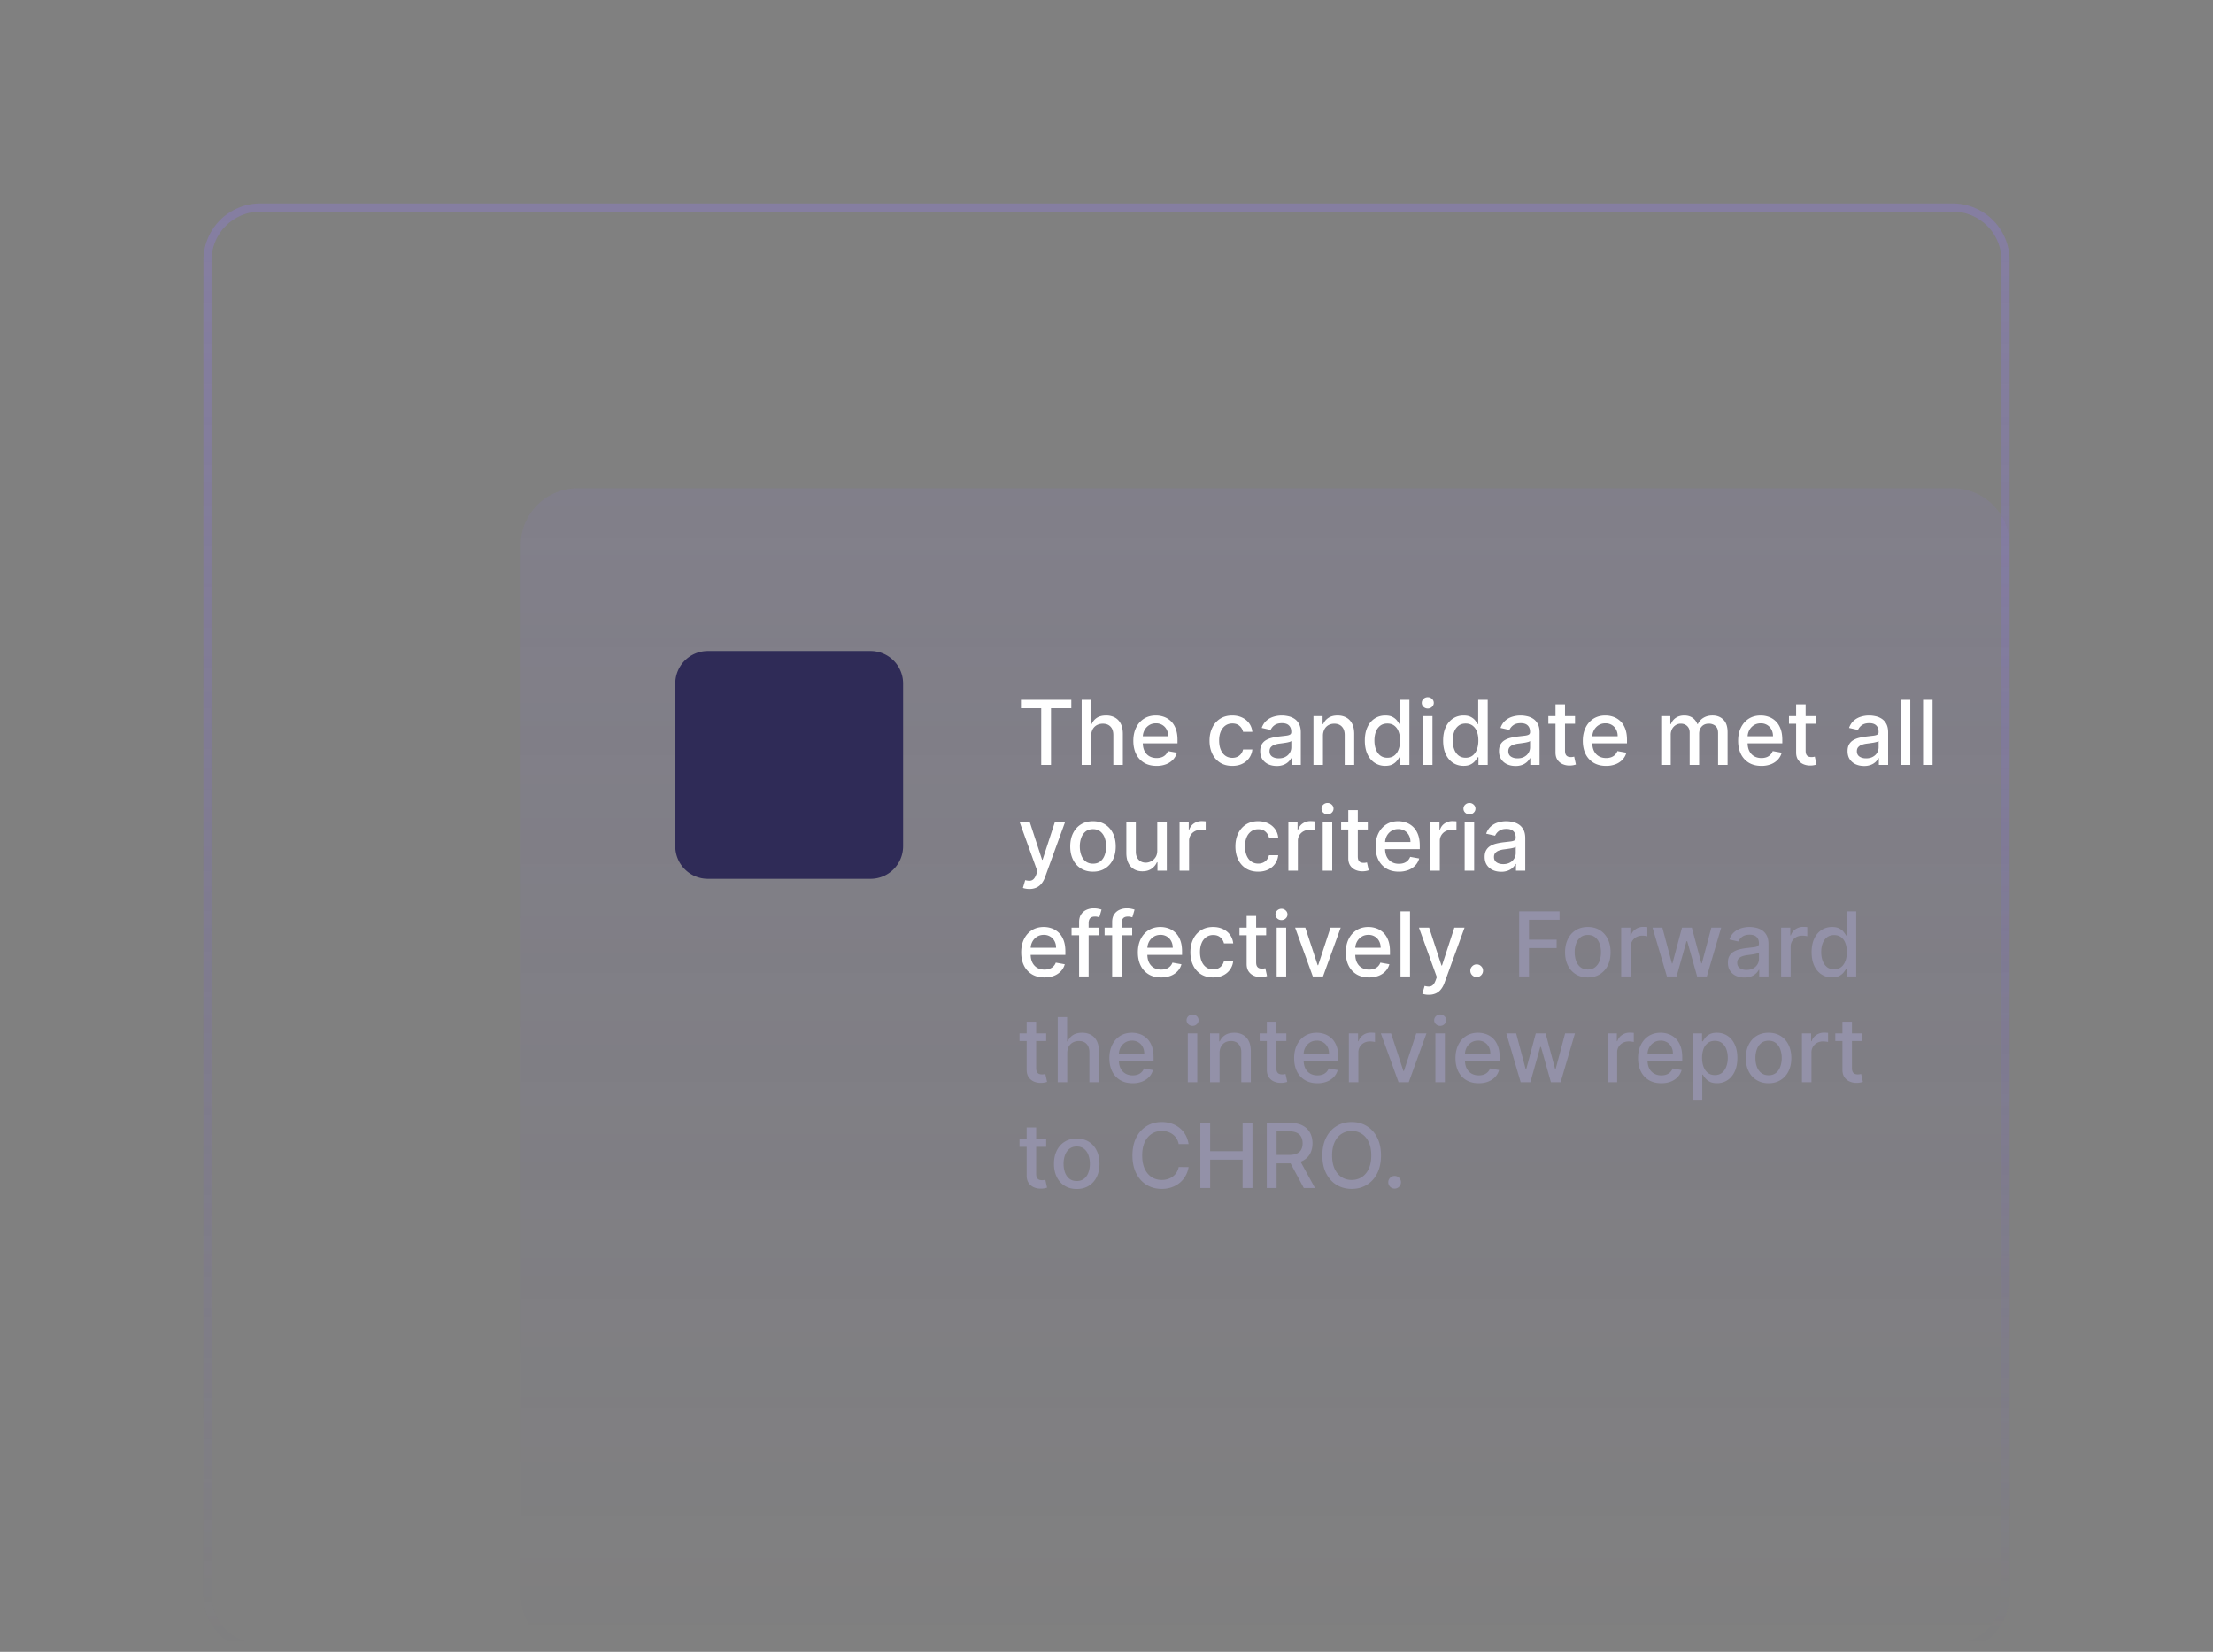<svg xmlns="http://www.w3.org/2000/svg" width="272" height="203" fill="none"><rect width="100%" height="100%" fill="#808080" stroke="none"/><path fill="url(#a)" d="M240 60H71a7 7 0 0 0-7 7v129a7 7 0 0 0 7 7h169a7 7 0 0 0 7-7V67a7 7 0 0 0-7-7z" opacity=".3"/><path stroke="url(#b)" d="M240 25.5H32a6.5 6.5 0 0 0-6.5 6.5v164a6.5 6.5 0 0 0 6.5 6.5h208a6.5 6.5 0 0 0 6.5-6.5V32a6.5 6.5 0 0 0-6.5-6.5z"/><path fill="#2F2B57" d="M107 80H87a4 4 0 0 0-4 4v20a4 4 0 0 0 4 4h20a4 4 0 0 0 4-4V84a4 4 0 0 0-4-4z"/><path fill="#fff" d="M125.484 87.04V86h6.192v1.04h-2.496V94h-1.203v-6.96h-2.493zm8.634 3.397V94h-1.168v-8h1.153v2.977h.074c.14-.323.355-.58.644-.77.289-.19.667-.285 1.133-.285a2.2 2.2 0 0 1 1.078.254c.31.17.55.422.719.758.172.333.258.75.258 1.25V94h-1.168v-3.676c0-.44-.113-.781-.34-1.023-.227-.245-.542-.367-.945-.367a1.55 1.55 0 0 0-.743.175 1.266 1.266 0 0 0-.511.516 1.666 1.666 0 0 0-.184.813zm8.035 3.684c-.591 0-1.1-.126-1.527-.379a2.561 2.561 0 0 1-.984-1.074c-.23-.464-.344-1.007-.344-1.629 0-.615.114-1.156.344-1.625.231-.469.554-.835.968-1.098.417-.263.904-.394 1.461-.394.339 0 .667.056.985.168.317.112.603.288.855.527.253.24.452.551.598.934.146.38.219.842.219 1.386v.415h-4.77v-.875h3.625c0-.308-.062-.58-.187-.817a1.417 1.417 0 0 0-.528-.566 1.474 1.474 0 0 0-.789-.207c-.328 0-.614.08-.859.242a1.63 1.63 0 0 0-.563.625c-.13.255-.195.532-.195.832v.683c0 .402.07.743.211 1.024.143.281.342.496.598.644.255.146.553.22.894.22.221 0 .423-.032.606-.094a1.25 1.25 0 0 0 .777-.762l1.105.199c-.088.326-.247.61-.476.856a2.313 2.313 0 0 1-.856.566 3.2 3.2 0 0 1-1.168.2zm9.309 0c-.581 0-1.081-.131-1.5-.394a2.61 2.61 0 0 1-.961-1.098c-.224-.466-.336-1-.336-1.602 0-.609.115-1.147.344-1.613a2.63 2.63 0 0 1 .969-1.098c.416-.263.907-.394 1.472-.394.456 0 .862.085 1.219.254.357.166.644.4.863.703.222.302.353.655.395 1.058h-1.137a1.36 1.36 0 0 0-.43-.726c-.221-.203-.518-.305-.89-.305-.326 0-.611.086-.856.258a1.66 1.66 0 0 0-.566.727c-.136.312-.203.682-.203 1.109 0 .438.066.815.199 1.133.133.318.32.564.562.738.245.175.533.262.864.262.221 0 .422-.04.601-.121.183-.084.335-.202.457-.356.125-.153.213-.338.262-.554h1.137a2.211 2.211 0 0 1-.379 1.039 2.183 2.183 0 0 1-.848.718c-.351.175-.764.262-1.238.262zm5.46.012c-.38 0-.724-.07-1.031-.211a1.737 1.737 0 0 1-.731-.621c-.177-.271-.265-.603-.265-.996 0-.339.065-.618.195-.836.13-.219.306-.392.527-.52.222-.127.469-.224.742-.289.274-.065.552-.114.836-.148l.875-.102c.224-.028.387-.074.489-.137.101-.062.152-.164.152-.304v-.028c0-.34-.096-.605-.289-.793-.19-.187-.474-.28-.852-.28-.393 0-.703.086-.929.26a1.401 1.401 0 0 0-.465.575l-1.098-.25c.13-.365.32-.659.57-.883.253-.226.543-.39.872-.492a3.401 3.401 0 0 1 1.035-.156c.239 0 .493.029.761.086.271.055.524.156.758.305.237.148.431.36.582.636.151.274.227.63.227 1.067V94h-1.141v-.82h-.047c-.075.15-.188.3-.34.445a1.806 1.806 0 0 1-.582.363 2.24 2.24 0 0 1-.851.145zm.254-.938c.323 0 .599-.063.828-.191a1.34 1.34 0 0 0 .527-.5 1.29 1.29 0 0 0 .184-.668v-.773a.616.616 0 0 1-.242.117 3.833 3.833 0 0 1-.403.09l-.441.066-.359.047a2.909 2.909 0 0 0-.622.144 1.072 1.072 0 0 0-.445.293c-.109.125-.164.292-.164.5 0 .29.107.508.32.657.214.145.486.218.817.218zm5.43-2.757V94h-1.168v-6h1.122v.977h.074c.138-.318.354-.573.648-.766.297-.193.671-.29 1.121-.29.409 0 .767.087 1.075.259.307.169.545.422.714.757.17.336.254.752.254 1.247V94h-1.168v-3.676c0-.435-.113-.775-.34-1.02-.226-.247-.537-.37-.933-.37-.271 0-.512.058-.723.175a1.27 1.27 0 0 0-.496.516 1.7 1.7 0 0 0-.18.813zm7.653 3.68a2.32 2.32 0 0 1-1.297-.372c-.378-.25-.675-.605-.891-1.066-.213-.464-.32-1.02-.32-1.668 0-.649.108-1.203.324-1.664.219-.461.518-.814.899-1.059.38-.245.811-.367 1.293-.367.372 0 .671.062.898.187.229.123.406.266.531.43.128.164.227.309.297.434h.07V86h1.168v8h-1.14v-.934h-.098a3.03 3.03 0 0 1-.305.438 1.68 1.68 0 0 1-.539.43c-.229.122-.526.183-.89.183zm.258-.997c.336 0 .619-.088.851-.265.235-.18.412-.429.531-.747.123-.317.184-.687.184-1.109 0-.417-.06-.781-.18-1.094a1.599 1.599 0 0 0-.527-.73c-.232-.175-.518-.262-.859-.262-.352 0-.645.091-.879.273a1.67 1.67 0 0 0-.532.747c-.117.315-.175.67-.175 1.066 0 .401.06.762.179 1.082.12.32.297.574.532.762.237.185.528.277.875.277zm4.381.879v-6h1.168v6h-1.168zm.59-6.926a.742.742 0 0 1-.523-.203.661.661 0 0 1-.215-.492c0-.193.072-.357.215-.492a.734.734 0 0 1 .523-.207c.203 0 .377.069.52.207.146.135.219.3.219.492 0 .19-.073.354-.219.492a.73.73 0 0 1-.52.203zm4.396 7.043c-.485 0-.917-.124-1.297-.37-.378-.25-.675-.606-.891-1.067-.213-.464-.32-1.02-.32-1.668 0-.649.108-1.203.324-1.664.219-.461.518-.814.899-1.059.38-.245.811-.367 1.293-.367.372 0 .671.062.898.187.229.123.406.266.531.43.128.164.227.309.297.434h.07V86h1.168v8h-1.14v-.934h-.098a3.03 3.03 0 0 1-.305.438 1.68 1.68 0 0 1-.539.43c-.229.122-.526.183-.89.183zm.258-.996c.336 0 .619-.088.851-.265.235-.18.412-.429.531-.747.123-.317.184-.687.184-1.109 0-.417-.06-.781-.18-1.094a1.599 1.599 0 0 0-.527-.73c-.232-.175-.518-.262-.859-.262-.352 0-.645.091-.879.273a1.67 1.67 0 0 0-.532.747c-.117.315-.175.67-.175 1.066 0 .401.06.762.179 1.082.12.32.297.574.532.762.237.185.528.277.875.277zm6.128 1.012c-.381 0-.724-.07-1.032-.211a1.74 1.74 0 0 1-.73-.621c-.177-.271-.266-.603-.266-.996 0-.339.065-.618.196-.836.13-.219.305-.392.527-.52a2.77 2.77 0 0 1 .742-.289c.273-.065.552-.114.836-.148l.875-.102c.224-.028.387-.074.488-.137.102-.062.153-.164.153-.304v-.028c0-.34-.097-.605-.289-.793-.191-.187-.474-.28-.852-.28-.393 0-.703.086-.93.26a1.401 1.401 0 0 0-.465.575l-1.097-.25c.13-.365.32-.659.57-.883a2.33 2.33 0 0 1 .871-.492 3.401 3.401 0 0 1 1.035-.156c.24 0 .494.029.762.086.271.055.524.156.758.305.237.148.431.36.582.636.151.274.226.63.226 1.067V94h-1.14v-.82h-.047c-.076.15-.189.3-.34.445a1.806 1.806 0 0 1-.582.363 2.259 2.259 0 0 1-.851.145zm.253-.938c.323 0 .599-.063.829-.191.231-.128.407-.294.527-.5a1.3 1.3 0 0 0 .184-.668v-.773a.614.614 0 0 1-.243.117 3.755 3.755 0 0 1-.402.09l-.441.066-.36.047a2.914 2.914 0 0 0-.621.144 1.066 1.066 0 0 0-.445.293c-.11.125-.164.292-.164.5 0 .29.106.508.32.657.214.145.486.218.816.218zM193.587 88v.938h-3.277V88h3.277zm-2.399-1.438h1.168v5.676c0 .227.034.397.102.512a.53.53 0 0 0 .262.23c.109.04.228.06.355.06.094 0 .176-.007.246-.02l.164-.032.211.965a2.29 2.29 0 0 1-.758.125 2.058 2.058 0 0 1-.859-.164 1.47 1.47 0 0 1-.644-.531c-.164-.24-.247-.54-.247-.902v-5.918zm6.212 7.56c-.591 0-1.1-.127-1.527-.38a2.568 2.568 0 0 1-.984-1.074c-.229-.464-.344-1.007-.344-1.629 0-.615.115-1.156.344-1.625.231-.469.554-.835.968-1.098.417-.263.904-.394 1.461-.394.339 0 .667.056.985.168.317.112.603.288.855.527.253.24.452.551.598.934.146.38.219.842.219 1.386v.415h-4.77v-.875h3.625c0-.308-.062-.58-.187-.817a1.417 1.417 0 0 0-.528-.566 1.474 1.474 0 0 0-.789-.207c-.328 0-.614.08-.859.242a1.63 1.63 0 0 0-.563.625c-.13.255-.195.532-.195.832v.683c0 .402.07.743.211 1.024.143.281.342.496.598.644.255.146.553.22.894.22.221 0 .423-.032.606-.094a1.25 1.25 0 0 0 .777-.762l1.105.199c-.088.326-.247.61-.476.856a2.313 2.313 0 0 1-.856.566 3.2 3.2 0 0 1-1.168.2zm6.782-.122v-6h1.121v.977h.074a1.55 1.55 0 0 1 .613-.774c.284-.187.624-.281 1.02-.281.401 0 .737.094 1.008.281.273.188.475.445.605.774h.063a1.69 1.69 0 0 1 .683-.766c.313-.193.685-.29 1.117-.29.545 0 .989.171 1.332.513.347.34.52.855.52 1.543V94h-1.168v-3.914c0-.406-.111-.7-.332-.883a1.208 1.208 0 0 0-.793-.273c-.38 0-.676.117-.887.351-.211.232-.316.53-.316.895V94h-1.164v-3.988c0-.326-.102-.588-.305-.785-.203-.198-.467-.297-.793-.297-.221 0-.426.058-.613.175a1.284 1.284 0 0 0-.449.48 1.472 1.472 0 0 0-.168.716V94h-1.168zm12.307.121c-.591 0-1.1-.126-1.527-.379a2.561 2.561 0 0 1-.984-1.074c-.23-.464-.344-1.007-.344-1.629 0-.615.114-1.156.344-1.625.231-.469.554-.835.968-1.098.417-.263.904-.394 1.461-.394.339 0 .667.056.985.168a2.4 2.4 0 0 1 .855.527c.253.24.452.551.598.934.146.38.218.842.218 1.386v.415h-4.769v-.875h3.625c0-.308-.063-.58-.188-.817a1.41 1.41 0 0 0-.527-.566 1.474 1.474 0 0 0-.789-.207c-.328 0-.615.08-.859.242-.243.159-.43.367-.563.625-.13.255-.195.532-.195.832v.683c0 .402.07.743.211 1.024.143.281.342.496.597.644.256.146.554.22.895.22.221 0 .423-.032.605-.094a1.262 1.262 0 0 0 .778-.762l1.105.199c-.088.326-.247.61-.476.856a2.313 2.313 0 0 1-.856.566 3.2 3.2 0 0 1-1.168.2zM223.16 88v.938h-3.277V88h3.277zm-2.398-1.438h1.168v5.676c0 .227.034.397.101.512a.53.53 0 0 0 .262.23c.109.04.228.06.355.06.094 0 .176-.007.247-.02l.164-.032.211.965a2.287 2.287 0 0 1-.758.125 2.06 2.06 0 0 1-.86-.164 1.476 1.476 0 0 1-.644-.531c-.164-.24-.246-.54-.246-.902v-5.918zm8.347 7.57c-.38 0-.724-.07-1.031-.21a1.734 1.734 0 0 1-.73-.621c-.177-.271-.266-.603-.266-.996 0-.339.065-.618.195-.836.131-.219.306-.392.528-.52.221-.127.468-.224.742-.289.273-.065.552-.114.836-.148l.875-.102c.224-.028.387-.074.488-.137.102-.062.152-.164.152-.304v-.028c0-.34-.096-.605-.289-.793-.19-.187-.474-.28-.851-.28-.393 0-.703.086-.93.26a1.401 1.401 0 0 0-.465.575l-1.097-.25c.13-.365.32-.659.57-.883a2.33 2.33 0 0 1 .871-.492 3.401 3.401 0 0 1 1.035-.156c.24 0 .494.029.762.086.271.055.523.156.758.305.237.148.431.36.582.636.151.274.226.63.226 1.067V94h-1.14v-.82h-.047c-.076.15-.189.3-.34.445a1.806 1.806 0 0 1-.582.363 2.26 2.26 0 0 1-.852.145zm.254-.937c.323 0 .599-.063.828-.191.232-.128.408-.294.528-.5a1.3 1.3 0 0 0 .183-.668v-.773a.601.601 0 0 1-.242.117 3.755 3.755 0 0 1-.402.09l-.442.066-.359.047a2.885 2.885 0 0 0-.621.144 1.066 1.066 0 0 0-.445.293c-.11.125-.164.292-.164.5 0 .29.106.508.32.657.213.145.486.218.816.218zM234.794 86v8h-1.168v-8h1.168zm2.739 0v8h-1.168v-8h1.168zm-111.01 23.25c-.174 0-.333-.014-.476-.043a1.506 1.506 0 0 1-.32-.086l.281-.957c.213.057.403.082.57.074a.686.686 0 0 0 .442-.187c.13-.117.244-.309.343-.574l.145-.399-2.195-6.078h1.249l1.52 4.656h.063l1.519-4.656h1.254l-2.473 6.801c-.114.312-.26.577-.437.793a1.69 1.69 0 0 1-.633.492 2.079 2.079 0 0 1-.852.164zm7.816-2.129c-.563 0-1.054-.129-1.473-.387a2.595 2.595 0 0 1-.976-1.082c-.232-.463-.348-1.005-.348-1.625 0-.622.116-1.166.348-1.632.231-.467.557-.829.976-1.086.419-.258.91-.387 1.473-.387.562 0 1.053.129 1.473.387.419.257.744.619.976 1.086.232.466.348 1.01.348 1.632 0 .62-.116 1.162-.348 1.625a2.602 2.602 0 0 1-.976 1.082c-.42.258-.911.387-1.473.387zm.004-.98c.364 0 .666-.097.906-.289.24-.193.417-.45.531-.77.117-.32.176-.673.176-1.059 0-.382-.059-.734-.176-1.054a1.715 1.715 0 0 0-.531-.778c-.24-.195-.542-.293-.906-.293-.367 0-.672.098-.914.293-.24.196-.418.455-.535.778a3.1 3.1 0 0 0-.172 1.054c0 .386.057.739.172 1.059.117.32.295.577.535.77.242.192.547.289.914.289zm7.897-1.629V101h1.172v6h-1.148v-1.039h-.063c-.138.32-.359.587-.664.801-.302.211-.678.316-1.129.316-.385 0-.726-.085-1.023-.254a1.787 1.787 0 0 1-.696-.762c-.166-.335-.25-.751-.25-1.246V101h1.168v3.676c0 .409.114.734.34.976.227.243.521.364.883.364.219 0 .436-.055.652-.164.219-.11.4-.275.543-.497.146-.221.218-.502.215-.843zm2.741 2.488v-6h1.129v.953h.063a1.45 1.45 0 0 1 .578-.762 1.66 1.66 0 0 1 .945-.281 5.269 5.269 0 0 1 .496.027v1.118a1.936 1.936 0 0 0-.25-.043 2.276 2.276 0 0 0-.359-.028c-.276 0-.522.059-.738.176a1.306 1.306 0 0 0-.696 1.176V107h-1.168zm9.661.121c-.581 0-1.081-.131-1.5-.394a2.614 2.614 0 0 1-.961-1.098c-.224-.466-.336-1-.336-1.602 0-.609.114-1.147.343-1.613.23-.469.553-.835.969-1.098.417-.263.908-.394 1.473-.394.456 0 .862.085 1.219.254.356.166.644.401.863.703.221.302.353.655.394 1.058h-1.136a1.364 1.364 0 0 0-.43-.726c-.221-.203-.518-.305-.891-.305-.325 0-.61.086-.855.258a1.655 1.655 0 0 0-.566.727c-.136.312-.204.682-.204 1.109 0 .437.067.815.2 1.133.132.318.32.564.562.738.245.175.533.262.863.262.222 0 .422-.041.602-.121.182-.084.335-.202.457-.356.125-.153.212-.338.262-.554h1.136a2.211 2.211 0 0 1-.378 1.039 2.183 2.183 0 0 1-.848.718c-.352.175-.764.262-1.238.262zm3.713-.121v-6h1.129v.953h.063a1.45 1.45 0 0 1 .578-.762 1.66 1.66 0 0 1 .945-.281 5.269 5.269 0 0 1 .496.027v1.118a1.936 1.936 0 0 0-.25-.043 2.276 2.276 0 0 0-.359-.028c-.276 0-.522.059-.738.176a1.306 1.306 0 0 0-.696 1.176V107h-1.168zm4.222 0v-6h1.168v6h-1.168zm.59-6.926a.738.738 0 0 1-.523-.203.658.658 0 0 1-.215-.492.65.65 0 0 1 .215-.492.733.733 0 0 1 .523-.207c.203 0 .376.069.52.207a.65.65 0 0 1 .218.492c0 .19-.073.354-.218.492a.73.73 0 0 1-.52.203zm4.95.926v.937h-3.277V101h3.277zm-2.398-1.438h1.168v5.676c0 .227.034.397.101.512a.526.526 0 0 0 .262.23c.109.04.228.059.355.059.094 0 .176-.006.247-.019l.164-.032.211.965a1.976 1.976 0 0 1-.289.078 2.227 2.227 0 0 1-.469.047 2.055 2.055 0 0 1-.86-.164 1.482 1.482 0 0 1-.644-.531c-.164-.24-.246-.541-.246-.903v-5.918zm6.212 7.559c-.591 0-1.101-.126-1.528-.379a2.572 2.572 0 0 1-.984-1.074c-.229-.464-.344-1.007-.344-1.629 0-.615.115-1.156.344-1.625.232-.469.555-.835.969-1.098.416-.263.903-.394 1.461-.394.338 0 .666.056.984.168.318.112.603.288.855.527.253.24.452.551.598.934.146.38.219.842.219 1.386v.415h-4.77v-.875h3.625c0-.308-.062-.58-.187-.817a1.423 1.423 0 0 0-.527-.566 1.475 1.475 0 0 0-.79-.207c-.328 0-.614.08-.859.242-.242.159-.43.367-.562.625a1.793 1.793 0 0 0-.196.832v.684c0 .401.071.742.211 1.023.143.281.343.496.598.644.255.146.553.219.894.219.222 0 .424-.031.606-.094a1.257 1.257 0 0 0 .777-.761l1.106.199a2 2 0 0 1-.477.855 2.308 2.308 0 0 1-.855.567 3.203 3.203 0 0 1-1.168.199zm3.87-.121v-6h1.129v.953h.062c.11-.323.302-.577.578-.762a1.66 1.66 0 0 1 .946-.281 5.232 5.232 0 0 1 .496.027v1.118a1.97 1.97 0 0 0-.25-.043 2.298 2.298 0 0 0-.36-.028c-.276 0-.522.059-.738.176a1.313 1.313 0 0 0-.695 1.176V107h-1.168zm4.221 0v-6h1.168v6h-1.168zm.59-6.926a.74.74 0 0 1-.523-.203.661.661 0 0 1-.215-.492c0-.193.072-.357.215-.492a.734.734 0 0 1 .523-.207c.203 0 .377.069.52.207.146.135.219.3.219.492 0 .19-.073.354-.219.492a.728.728 0 0 1-.52.203zm3.896 7.059c-.38 0-.724-.07-1.031-.211a1.733 1.733 0 0 1-.731-.621c-.177-.271-.266-.603-.266-.996 0-.339.066-.618.196-.836.13-.219.306-.392.527-.52a2.77 2.77 0 0 1 .742-.289c.274-.065.552-.114.836-.148l.875-.102c.224-.028.387-.074.489-.137.101-.062.152-.164.152-.304v-.028c0-.341-.096-.605-.289-.793-.19-.187-.474-.281-.852-.281-.393 0-.703.087-.929.262a1.4 1.4 0 0 0-.465.574l-1.098-.25c.13-.364.32-.659.57-.883a2.33 2.33 0 0 1 .871-.492 3.415 3.415 0 0 1 1.036-.156c.239 0 .493.029.761.086.271.054.524.156.758.304.237.149.431.361.582.637.151.274.227.629.227 1.067V107h-1.141v-.82h-.047a1.655 1.655 0 0 1-.34.445 1.795 1.795 0 0 1-.582.363 2.24 2.24 0 0 1-.851.145zm.254-.938c.323 0 .599-.063.828-.191a1.34 1.34 0 0 0 .527-.5 1.29 1.29 0 0 0 .184-.668v-.774a.618.618 0 0 1-.242.118 4.043 4.043 0 0 1-.403.09l-.441.066-.36.047a2.914 2.914 0 0 0-.621.144 1.073 1.073 0 0 0-.445.293c-.109.125-.164.292-.164.5 0 .289.107.508.32.657.214.145.486.218.817.218zm-56.391 13.926c-.591 0-1.1-.126-1.527-.379a2.567 2.567 0 0 1-.985-1.074c-.229-.464-.343-1.007-.343-1.629 0-.615.114-1.156.343-1.625.232-.469.555-.835.969-1.098.417-.263.904-.394 1.461-.394.339 0 .667.056.984.168.318.112.603.288.856.527.253.24.452.551.598.934.145.38.218.842.218 1.386v.415h-4.769v-.875h3.625c0-.308-.063-.58-.188-.817a1.416 1.416 0 0 0-.527-.566 1.474 1.474 0 0 0-.789-.207c-.328 0-.615.08-.859.242-.243.159-.43.367-.563.625-.13.255-.195.532-.195.832v.684c0 .401.07.742.211 1.023.143.281.342.496.597.644.255.146.554.219.895.219.221 0 .423-.031.605-.094a1.259 1.259 0 0 0 .778-.761l1.105.199a1.988 1.988 0 0 1-.476.855 2.312 2.312 0 0 1-.856.567c-.341.133-.73.199-1.168.199zm6.726-6.121v.937h-3.391V114h3.391zm-2.461 6v-6.695c0-.375.082-.687.246-.934.164-.25.381-.436.652-.559.271-.125.565-.187.883-.187.234 0 .435.02.602.059.166.036.29.07.371.101l-.274.945a7.362 7.362 0 0 0-.211-.054 1.177 1.177 0 0 0-.312-.035c-.284 0-.487.07-.61.211-.119.14-.179.343-.179.609V120h-1.168zm6.521-6v.937h-3.39V114h3.39zm-2.461 6v-6.695c0-.375.082-.687.246-.934.164-.25.382-.436.653-.559.271-.125.565-.187.883-.187.234 0 .434.02.601.059.167.036.29.07.371.101l-.273.945a8.342 8.342 0 0 0-.211-.054 1.18 1.18 0 0 0-.313-.035c-.284 0-.487.07-.609.211-.12.14-.18.343-.18.609V120h-1.168zm6.016.121c-.591 0-1.1-.126-1.527-.379a2.567 2.567 0 0 1-.985-1.074c-.229-.464-.344-1.007-.344-1.629 0-.615.115-1.156.344-1.625.232-.469.555-.835.969-1.098.417-.263.904-.394 1.461-.394.338 0 .667.056.984.168.318.112.603.288.856.527.252.24.452.551.597.934.146.38.219.842.219 1.386v.415h-4.769v-.875h3.625c0-.308-.063-.58-.188-.817a1.423 1.423 0 0 0-.527-.566 1.474 1.474 0 0 0-.789-.207c-.328 0-.615.08-.86.242a1.627 1.627 0 0 0-.562.625c-.13.255-.195.532-.195.832v.684c0 .401.07.742.21 1.023.144.281.343.496.598.644.255.146.553.219.895.219.221 0 .423-.031.605-.094a1.245 1.245 0 0 0 .777-.761l1.106.199a1.99 1.99 0 0 1-.477.855 2.3 2.3 0 0 1-.855.567 3.2 3.2 0 0 1-1.168.199zm6.397 0c-.58 0-1.08-.131-1.5-.394a2.621 2.621 0 0 1-.961-1.098c-.224-.466-.336-1-.336-1.602 0-.609.115-1.147.344-1.613a2.63 2.63 0 0 1 .969-1.098c.417-.263.908-.394 1.473-.394.455 0 .862.085 1.218.254.357.166.645.401.864.703.221.302.353.655.394 1.058h-1.136a1.364 1.364 0 0 0-.43-.726c-.222-.203-.518-.305-.891-.305-.325 0-.61.086-.855.258a1.664 1.664 0 0 0-.567.727c-.135.312-.203.682-.203 1.109 0 .437.067.815.199 1.133.133.318.321.564.563.738.245.175.532.262.863.262.222 0 .422-.041.602-.121a1.24 1.24 0 0 0 .457-.356c.125-.153.212-.338.262-.554h1.136a2.202 2.202 0 0 1-.379 1.039 2.18 2.18 0 0 1-.847.718c-.352.175-.765.262-1.239.262zm6.515-6.121v.937h-3.277V114h3.277zm-2.398-1.438h1.168v5.676c0 .227.033.397.101.512a.526.526 0 0 0 .262.23c.109.04.228.059.355.059.094 0 .176-.006.246-.019l.164-.032.211.965a1.94 1.94 0 0 1-.289.078 2.217 2.217 0 0 1-.468.047 2.055 2.055 0 0 1-.86-.164 1.482 1.482 0 0 1-.644-.531c-.164-.24-.246-.541-.246-.903v-5.918zm3.69 7.438v-6h1.168v6h-1.168zm.59-6.926a.742.742 0 0 1-.524-.203.66.66 0 0 1-.214-.492.65.65 0 0 1 .214-.492.737.737 0 0 1 .524-.207.72.72 0 0 1 .519.207.645.645 0 0 1 .219.492c0 .19-.073.354-.219.492a.725.725 0 0 1-.519.203zm7.282.926-2.176 6h-1.25l-2.179-6h1.254l1.519 4.617h.063l1.515-4.617h1.254zm3.48 6.121c-.592 0-1.101-.126-1.528-.379a2.572 2.572 0 0 1-.984-1.074c-.229-.464-.344-1.007-.344-1.629 0-.615.115-1.156.344-1.625.232-.469.555-.835.969-1.098.416-.263.903-.394 1.461-.394.338 0 .666.056.984.168.318.112.603.288.855.527.253.24.452.551.598.934.146.38.219.842.219 1.386v.415h-4.77v-.875h3.625c0-.308-.062-.58-.187-.817a1.419 1.419 0 0 0-.528-.566 1.474 1.474 0 0 0-.789-.207c-.328 0-.614.08-.859.242a1.63 1.63 0 0 0-.563.625c-.13.255-.195.532-.195.832v.684c0 .401.07.742.211 1.023.143.281.343.496.598.644.255.146.553.219.894.219.222 0 .423-.031.606-.094a1.247 1.247 0 0 0 .777-.761l1.106.199a2 2 0 0 1-.477.855 2.316 2.316 0 0 1-.855.567 3.203 3.203 0 0 1-1.168.199zm5.038-8.121v8h-1.168v-8h1.168zm2.309 10.25c-.174 0-.333-.014-.476-.043a1.519 1.519 0 0 1-.321-.086l.282-.957c.213.057.403.082.57.074a.681.681 0 0 0 .441-.187c.131-.117.245-.309.344-.574l.145-.399-2.196-6.078h1.25l1.52 4.656h.062l1.52-4.656h1.254l-2.473 6.801c-.114.312-.26.577-.437.793a1.69 1.69 0 0 1-.633.492 2.079 2.079 0 0 1-.852.164zm5.886-2.176a.758.758 0 0 1-.551-.226.76.76 0 0 1-.23-.555.74.74 0 0 1 .23-.547.75.75 0 0 1 .551-.23.75.75 0 0 1 .551.23.74.74 0 0 1 .23.547.74.74 0 0 1-.109.394.807.807 0 0 1-.281.282.751.751 0 0 1-.391.105z"/><path fill="#9391A8" d="M186.723 120v-8h4.961v1.039h-3.754v2.438h3.398v1.035h-3.398V120h-1.207zm8.438.121c-.562 0-1.053-.129-1.473-.387a2.602 2.602 0 0 1-.976-1.082c-.232-.463-.348-1.005-.348-1.625 0-.622.116-1.166.348-1.632.232-.467.557-.829.976-1.086.42-.258.911-.387 1.473-.387.563 0 1.054.129 1.473.387.419.257.745.619.976 1.086.232.466.348 1.01.348 1.632 0 .62-.116 1.162-.348 1.625a2.595 2.595 0 0 1-.976 1.082c-.419.258-.91.387-1.473.387zm.004-.98c.365 0 .667-.097.906-.289a1.7 1.7 0 0 0 .532-.77c.117-.32.175-.673.175-1.059 0-.382-.058-.734-.175-1.054a1.725 1.725 0 0 0-.532-.778c-.239-.195-.541-.293-.906-.293-.367 0-.672.098-.914.293-.24.196-.418.455-.535.778a3.1 3.1 0 0 0-.172 1.054c0 .386.057.739.172 1.059.117.32.295.577.535.77.242.192.547.289.914.289zm4.097.859v-6h1.129v.953h.062c.11-.323.302-.577.578-.762a1.66 1.66 0 0 1 .946-.281 5.268 5.268 0 0 1 .496.027v1.118a2.005 2.005 0 0 0-.25-.043 2.298 2.298 0 0 0-.36-.028c-.276 0-.522.059-.738.176a1.306 1.306 0 0 0-.695 1.176V120h-1.168zm5.619 0-1.766-6h1.207l1.176 4.406h.059l1.179-4.406h1.207l1.172 4.387h.059l1.168-4.387h1.207l-1.762 6h-1.191l-1.219-4.332h-.09L206.068 120h-1.187zm9.522.133c-.38 0-.724-.07-1.031-.211a1.73 1.73 0 0 1-.73-.621c-.177-.271-.266-.603-.266-.996 0-.339.065-.618.195-.836.13-.219.306-.392.528-.52.221-.127.468-.224.742-.289.273-.065.552-.114.836-.148l.875-.102c.224-.028.386-.074.488-.137.102-.062.152-.164.152-.304v-.028c0-.341-.096-.605-.289-.793-.19-.187-.474-.281-.851-.281-.393 0-.703.087-.93.262a1.4 1.4 0 0 0-.465.574l-1.097-.25c.13-.364.32-.659.57-.883.252-.226.543-.39.871-.492a3.404 3.404 0 0 1 1.035-.156c.24 0 .494.029.762.086.271.054.523.156.758.304.237.149.431.361.582.637.151.274.226.629.226 1.067V120h-1.14v-.82h-.047a1.676 1.676 0 0 1-.34.445 1.795 1.795 0 0 1-.582.363 2.246 2.246 0 0 1-.852.145zm.254-.938c.323 0 .599-.063.828-.191.232-.128.408-.294.528-.5a1.3 1.3 0 0 0 .183-.668v-.774a.603.603 0 0 1-.242.118 3.957 3.957 0 0 1-.402.09l-.442.066-.359.047a2.886 2.886 0 0 0-.621.144 1.073 1.073 0 0 0-.445.293c-.11.125-.164.292-.164.5 0 .289.106.508.32.657.213.145.485.218.816.218zm4.263.805v-6h1.129v.953h.062c.11-.323.302-.577.578-.762a1.66 1.66 0 0 1 .946-.281 5.269 5.269 0 0 1 .496.027v1.118a1.97 1.97 0 0 0-.25-.043 2.298 2.298 0 0 0-.36-.028c-.276 0-.522.059-.738.176a1.313 1.313 0 0 0-.695 1.176V120h-1.168zm6.253.117c-.485 0-.917-.124-1.297-.371-.378-.25-.675-.605-.891-1.066-.213-.464-.32-1.02-.32-1.668 0-.649.108-1.203.324-1.664.219-.461.518-.814.899-1.059.38-.245.811-.367 1.293-.367.372 0 .672.062.898.187.229.123.406.266.531.43.128.164.227.309.297.434h.071V112h1.168v8h-1.141v-.934h-.098c-.07.128-.172.274-.304.438-.131.164-.31.307-.54.43-.229.122-.526.183-.89.183zm.258-.996c.336 0 .619-.088.851-.266.235-.179.412-.428.531-.746.123-.317.184-.687.184-1.109 0-.417-.06-.781-.18-1.094a1.598 1.598 0 0 0-.527-.73c-.232-.175-.518-.262-.859-.262-.352 0-.645.091-.879.274-.235.182-.412.43-.531.746-.118.315-.176.67-.176 1.066 0 .401.06.762.179 1.082.12.32.297.574.532.762.237.185.528.277.875.277zM128.586 127v.937h-3.277V127h3.277zm-2.398-1.438h1.167v5.676c0 .227.034.397.102.512a.526.526 0 0 0 .262.23c.109.04.228.059.355.059.094 0 .176-.006.246-.019l.164-.032.211.965a1.94 1.94 0 0 1-.289.078 2.217 2.217 0 0 1-.468.047 2.055 2.055 0 0 1-.86-.164 1.482 1.482 0 0 1-.644-.531c-.164-.24-.246-.541-.246-.903v-5.918zm4.987 3.875V133h-1.168v-8h1.152v2.977h.074c.141-.323.356-.58.645-.77.289-.19.667-.285 1.133-.285.411 0 .771.085 1.078.254.31.169.549.422.719.758.171.333.257.75.257 1.25V133h-1.168v-3.676c0-.44-.113-.781-.339-1.023-.227-.245-.542-.367-.946-.367-.276 0-.523.058-.742.175a1.272 1.272 0 0 0-.512.516 1.677 1.677 0 0 0-.183.812zm8.035 3.684c-.591 0-1.1-.126-1.527-.379a2.567 2.567 0 0 1-.985-1.074c-.229-.464-.344-1.007-.344-1.629 0-.615.115-1.156.344-1.625.232-.469.555-.835.969-1.098.417-.263.904-.394 1.461-.394.338 0 .667.056.984.168.318.112.603.288.856.527.252.24.452.551.597.934.146.38.219.842.219 1.386v.415h-4.769v-.875h3.625c0-.308-.063-.58-.188-.817a1.423 1.423 0 0 0-.527-.566 1.474 1.474 0 0 0-.789-.207c-.328 0-.615.08-.86.242a1.627 1.627 0 0 0-.562.625c-.13.255-.195.532-.195.832v.684c0 .401.07.742.21 1.023.144.281.343.496.598.644.255.146.554.219.895.219.221 0 .423-.031.605-.094a1.245 1.245 0 0 0 .777-.761l1.106.199a1.99 1.99 0 0 1-.477.855 2.3 2.3 0 0 1-.855.567 3.2 3.2 0 0 1-1.168.199zm6.781-.121v-6h1.168v6h-1.168zm.59-6.926a.738.738 0 0 1-.523-.203.658.658 0 0 1-.215-.492c0-.193.071-.357.215-.492a.733.733 0 0 1 .523-.207c.203 0 .376.069.52.207a.648.648 0 0 1 .218.492c0 .19-.073.354-.218.492a.729.729 0 0 1-.52.203zm3.317 3.363V133h-1.168v-6h1.122v.977h.074c.138-.318.354-.573.648-.766.297-.193.671-.289 1.121-.289.409 0 .767.086 1.075.258.307.169.545.422.714.757.17.336.254.752.254 1.247V133h-1.168v-3.676c0-.435-.113-.775-.34-1.019-.226-.248-.537-.371-.933-.371-.271 0-.512.058-.723.175a1.273 1.273 0 0 0-.496.516 1.7 1.7 0 0 0-.18.812zm8.207-2.437v.937h-3.277V127h3.277zm-2.398-1.438h1.168v5.676c0 .227.034.397.102.512a.524.524 0 0 0 .261.23c.11.04.228.059.356.059.094 0 .176-.006.246-.019l.164-.032.211.965a1.976 1.976 0 0 1-.289.078 2.22 2.22 0 0 1-.469.047 2.05 2.05 0 0 1-.859-.164 1.48 1.48 0 0 1-.645-.531c-.164-.24-.246-.541-.246-.903v-5.918zm6.212 7.559c-.591 0-1.1-.126-1.527-.379a2.567 2.567 0 0 1-.985-1.074c-.229-.464-.344-1.007-.344-1.629 0-.615.115-1.156.344-1.625.232-.469.555-.835.969-1.098.417-.263.904-.394 1.461-.394.338 0 .667.056.984.168.318.112.603.288.856.527.252.24.452.551.597.934.146.38.219.842.219 1.386v.415h-4.769v-.875h3.625c0-.308-.063-.58-.188-.817a1.423 1.423 0 0 0-.527-.566 1.474 1.474 0 0 0-.789-.207c-.328 0-.615.08-.86.242a1.627 1.627 0 0 0-.562.625c-.13.255-.195.532-.195.832v.684c0 .401.07.742.21 1.023.144.281.343.496.598.644.255.146.554.219.895.219.221 0 .423-.031.605-.094a1.245 1.245 0 0 0 .777-.761l1.106.199a1.99 1.99 0 0 1-.477.855 2.3 2.3 0 0 1-.855.567 3.2 3.2 0 0 1-1.168.199zm3.87-.121v-6h1.129v.953h.062c.11-.323.303-.577.579-.762.278-.187.593-.281.945-.281a5.269 5.269 0 0 1 .496.027v1.118a1.97 1.97 0 0 0-.25-.043 2.295 2.295 0 0 0-.359-.028c-.276 0-.523.059-.739.176a1.31 1.31 0 0 0-.695 1.176V133h-1.168zm9.537-6-2.176 6h-1.25l-2.179-6h1.254l1.519 4.617h.063l1.515-4.617h1.254zm1.098 6v-6h1.168v6h-1.168zm.59-6.926a.742.742 0 0 1-.524-.203.661.661 0 0 1-.215-.492c0-.193.072-.357.215-.492a.737.737 0 0 1 .524-.207.72.72 0 0 1 .519.207.645.645 0 0 1 .219.492c0 .19-.073.354-.219.492a.725.725 0 0 1-.519.203zm4.735 7.047c-.591 0-1.1-.126-1.527-.379a2.567 2.567 0 0 1-.985-1.074c-.229-.464-.343-1.007-.343-1.629 0-.615.114-1.156.343-1.625.232-.469.555-.835.969-1.098.417-.263.904-.394 1.461-.394.339 0 .667.056.984.168.318.112.603.288.856.527.252.24.452.551.597.934.146.38.219.842.219 1.386v.415h-4.769v-.875h3.625c0-.308-.063-.58-.188-.817a1.423 1.423 0 0 0-.527-.566 1.474 1.474 0 0 0-.789-.207c-.328 0-.615.08-.86.242a1.627 1.627 0 0 0-.562.625c-.13.255-.195.532-.195.832v.684c0 .401.07.742.211 1.023.143.281.342.496.597.644.255.146.554.219.895.219.221 0 .423-.031.605-.094a1.259 1.259 0 0 0 .778-.761l1.105.199a1.99 1.99 0 0 1-.477.855 2.3 2.3 0 0 1-.855.567c-.341.133-.73.199-1.168.199zm5.16-.121-1.765-6h1.207l1.175 4.406h.059l1.18-4.406h1.207l1.172 4.387h.058L192.37 127h1.207l-1.762 6h-1.191l-1.219-4.332h-.09L188.097 133h-1.188zm10.688 0v-6h1.129v.953h.062a1.45 1.45 0 0 1 .578-.762 1.66 1.66 0 0 1 .946-.281 5.268 5.268 0 0 1 .496.027v1.118a2.005 2.005 0 0 0-.25-.043 2.298 2.298 0 0 0-.36-.028c-.276 0-.522.059-.738.176a1.306 1.306 0 0 0-.695 1.176V133h-1.168zm6.592.121c-.591 0-1.1-.126-1.527-.379a2.572 2.572 0 0 1-.984-1.074c-.229-.464-.344-1.007-.344-1.629 0-.615.115-1.156.344-1.625.232-.469.554-.835.968-1.098.417-.263.904-.394 1.461-.394.339 0 .667.056.985.168.318.112.603.288.855.527.253.24.452.551.598.934.146.38.219.842.219 1.386v.415h-4.77v-.875h3.625c0-.308-.062-.58-.187-.817a1.419 1.419 0 0 0-.528-.566 1.474 1.474 0 0 0-.789-.207c-.328 0-.614.08-.859.242a1.63 1.63 0 0 0-.563.625c-.13.255-.195.532-.195.832v.684c0 .401.07.742.211 1.023.143.281.342.496.598.644.255.146.553.219.894.219.222 0 .423-.031.606-.094a1.247 1.247 0 0 0 .777-.761l1.105.199a1.988 1.988 0 0 1-.476.855 2.312 2.312 0 0 1-.856.567c-.341.133-.73.199-1.168.199zm3.871 2.129V127h1.14v.973h.098c.068-.125.165-.27.293-.434.127-.164.305-.307.531-.43.227-.125.526-.187.899-.187.484 0 .916.122 1.296.367.381.245.679.598.895 1.059.219.461.328 1.015.328 1.664 0 .648-.108 1.204-.324 1.668-.216.461-.513.816-.891 1.066a2.307 2.307 0 0 1-1.293.371c-.364 0-.663-.061-.894-.183a1.702 1.702 0 0 1-.539-.43 3.13 3.13 0 0 1-.301-.438h-.07v3.184h-1.168zm1.144-5.25c0 .422.061.792.184 1.109.122.318.299.567.531.746.232.178.516.266.852.266.348 0 .64-.092.875-.277.234-.188.411-.442.531-.762a3.02 3.02 0 0 0 .183-1.082c0-.396-.06-.751-.179-1.066a1.633 1.633 0 0 0-.532-.746c-.234-.183-.527-.274-.878-.274-.339 0-.625.087-.86.262a1.605 1.605 0 0 0-.527.73c-.12.313-.18.677-.18 1.094zm8.172 3.121c-.563 0-1.053-.129-1.473-.387a2.602 2.602 0 0 1-.976-1.082c-.232-.463-.348-1.005-.348-1.625 0-.622.116-1.166.348-1.632.232-.467.557-.829.976-1.086.42-.258.91-.387 1.473-.387.562 0 1.053.129 1.473.387.419.257.744.619.976 1.086.232.466.348 1.01.348 1.632 0 .62-.116 1.162-.348 1.625a2.602 2.602 0 0 1-.976 1.082c-.42.258-.911.387-1.473.387zm.004-.98c.364 0 .667-.097.906-.289.24-.193.417-.45.531-.77a3.04 3.04 0 0 0 .176-1.059c0-.382-.058-.734-.176-1.054a1.715 1.715 0 0 0-.531-.778c-.239-.195-.542-.293-.906-.293-.367 0-.672.098-.914.293-.24.196-.418.455-.535.778a3.1 3.1 0 0 0-.172 1.054c0 .386.057.739.172 1.059.117.32.295.577.535.77.242.192.547.289.914.289zm4.097.859v-6h1.128v.953h.063a1.45 1.45 0 0 1 .578-.762 1.66 1.66 0 0 1 .945-.281 5.269 5.269 0 0 1 .497.027v1.118a2.005 2.005 0 0 0-.25-.043 2.298 2.298 0 0 0-.36-.028c-.276 0-.522.059-.738.176a1.306 1.306 0 0 0-.695 1.176V133h-1.168zm7.377-6v.937h-3.278V127h3.278zm-2.399-1.438h1.168v5.676c0 .227.034.397.102.512a.524.524 0 0 0 .261.23c.11.04.228.059.356.059.094 0 .176-.006.246-.019l.164-.032.211.965a1.976 1.976 0 0 1-.289.078 2.22 2.22 0 0 1-.469.047 2.05 2.05 0 0 1-.859-.164 1.48 1.48 0 0 1-.645-.531c-.164-.24-.246-.541-.246-.903v-5.918zM128.586 140v.937h-3.277V140h3.277zm-2.398-1.438h1.167v5.676c0 .227.034.397.102.512a.526.526 0 0 0 .262.23c.109.04.228.059.355.059.094 0 .176-.006.246-.019l.164-.032.211.965a1.94 1.94 0 0 1-.289.078 2.217 2.217 0 0 1-.468.047 2.055 2.055 0 0 1-.86-.164 1.482 1.482 0 0 1-.644-.531c-.164-.24-.246-.541-.246-.903v-5.918zm6.153 7.559c-.563 0-1.054-.129-1.473-.387a2.595 2.595 0 0 1-.976-1.082c-.232-.463-.348-1.005-.348-1.625 0-.622.116-1.166.348-1.632.231-.467.557-.829.976-1.086.419-.258.91-.387 1.473-.387.562 0 1.053.129 1.472.387.42.257.745.619.977 1.086.232.466.348 1.01.348 1.632 0 .62-.116 1.162-.348 1.625a2.598 2.598 0 0 1-.977 1.082c-.419.258-.91.387-1.472.387zm.004-.98c.364 0 .666-.097.906-.289.24-.193.417-.45.531-.77.117-.32.176-.673.176-1.059 0-.382-.059-.734-.176-1.054a1.715 1.715 0 0 0-.531-.778c-.24-.195-.542-.293-.906-.293-.367 0-.672.098-.914.293-.24.196-.418.455-.535.778a3.1 3.1 0 0 0-.172 1.054c0 .386.057.739.172 1.059.117.32.295.577.535.77.242.192.547.289.914.289zm13.746-4.539h-1.219a1.858 1.858 0 0 0-.73-1.192 2.014 2.014 0 0 0-.621-.312 2.408 2.408 0 0 0-.723-.106c-.461 0-.874.116-1.238.348-.362.232-.649.571-.86 1.019-.208.448-.312.995-.312 1.641 0 .651.104 1.201.312 1.648.211.448.499.787.863 1.016.365.229.775.344 1.231.344.253 0 .492-.034.719-.102.229-.07.436-.173.621-.308a1.868 1.868 0 0 0 .738-1.176l1.219.004a3.277 3.277 0 0 1-.379 1.086 2.985 2.985 0 0 1-.715.851c-.289.237-.62.421-.992.551a3.68 3.68 0 0 1-1.219.195c-.693 0-1.31-.164-1.851-.492-.542-.331-.969-.803-1.282-1.418-.31-.614-.465-1.347-.465-2.199 0-.854.157-1.587.469-2.199.313-.615.74-1.086 1.281-1.414.542-.331 1.158-.496 1.848-.496.425 0 .82.061 1.188.183.369.12.701.297.996.531.294.232.537.516.73.852.193.333.323.715.391 1.145zm1.444 5.398v-8h1.207v3.477h3.988V138h1.211v8h-1.211v-3.488h-3.988V146h-1.207zm8.164 0v-8h2.852c.62 0 1.134.107 1.543.32.411.214.719.509.922.887.203.375.304.809.304 1.301 0 .489-.103.92-.308 1.293-.203.37-.511.657-.922.863-.409.206-.923.309-1.543.309h-2.16v-1.039h2.051c.39 0 .708-.056.953-.168.247-.112.428-.275.543-.489.114-.213.171-.47.171-.769 0-.302-.058-.564-.175-.785a1.135 1.135 0 0 0-.543-.508c-.245-.12-.567-.18-.965-.18h-1.516V146h-1.207zm3.949-3.609 1.977 3.609h-1.375l-1.937-3.609h1.335zm10.09-.391c0 .854-.156 1.589-.468 2.203-.313.612-.741 1.083-1.286 1.414-.541.328-1.157.492-1.847.492-.693 0-1.311-.164-1.856-.492-.541-.331-.968-.803-1.281-1.418-.312-.614-.469-1.347-.469-2.199 0-.854.157-1.587.469-2.199.313-.615.74-1.086 1.281-1.414.545-.331 1.163-.496 1.856-.496.69 0 1.306.165 1.847.496.545.328.973.799 1.286 1.414.312.612.468 1.345.468 2.199zm-1.195 0c0-.651-.105-1.199-.316-1.645-.209-.447-.495-.786-.86-1.015a2.23 2.23 0 0 0-1.23-.348 2.24 2.24 0 0 0-1.235.348c-.362.229-.648.568-.859 1.015-.208.446-.313.994-.313 1.645s.105 1.201.313 1.648c.211.446.497.784.859 1.016.362.229.774.344 1.235.344.458 0 .868-.115 1.23-.344.365-.232.651-.57.86-1.016.211-.447.316-.997.316-1.648zm2.871 4.074a.76.76 0 0 1-.551-.226.76.76 0 0 1-.23-.555.74.74 0 0 1 .23-.547.752.752 0 0 1 .551-.23.75.75 0 0 1 .551.23.74.74 0 0 1 .23.547.74.74 0 0 1-.109.394.807.807 0 0 1-.281.282.749.749 0 0 1-.391.105z"/><defs><linearGradient id="a" x1="155.5" x2="155.5" y1="60" y2="203" gradientUnits="userSpaceOnUse"><stop stop-color="#937BF8" stop-opacity=".28"/><stop offset="1" stop-color="#6646EB" stop-opacity="0"/></linearGradient><linearGradient id="b" x1="136" x2="136" y1="25" y2="203" gradientUnits="userSpaceOnUse"><stop stop-color="#937BF8" stop-opacity=".28"/><stop offset="1" stop-color="#6646EB" stop-opacity="0"/></linearGradient></defs></svg>